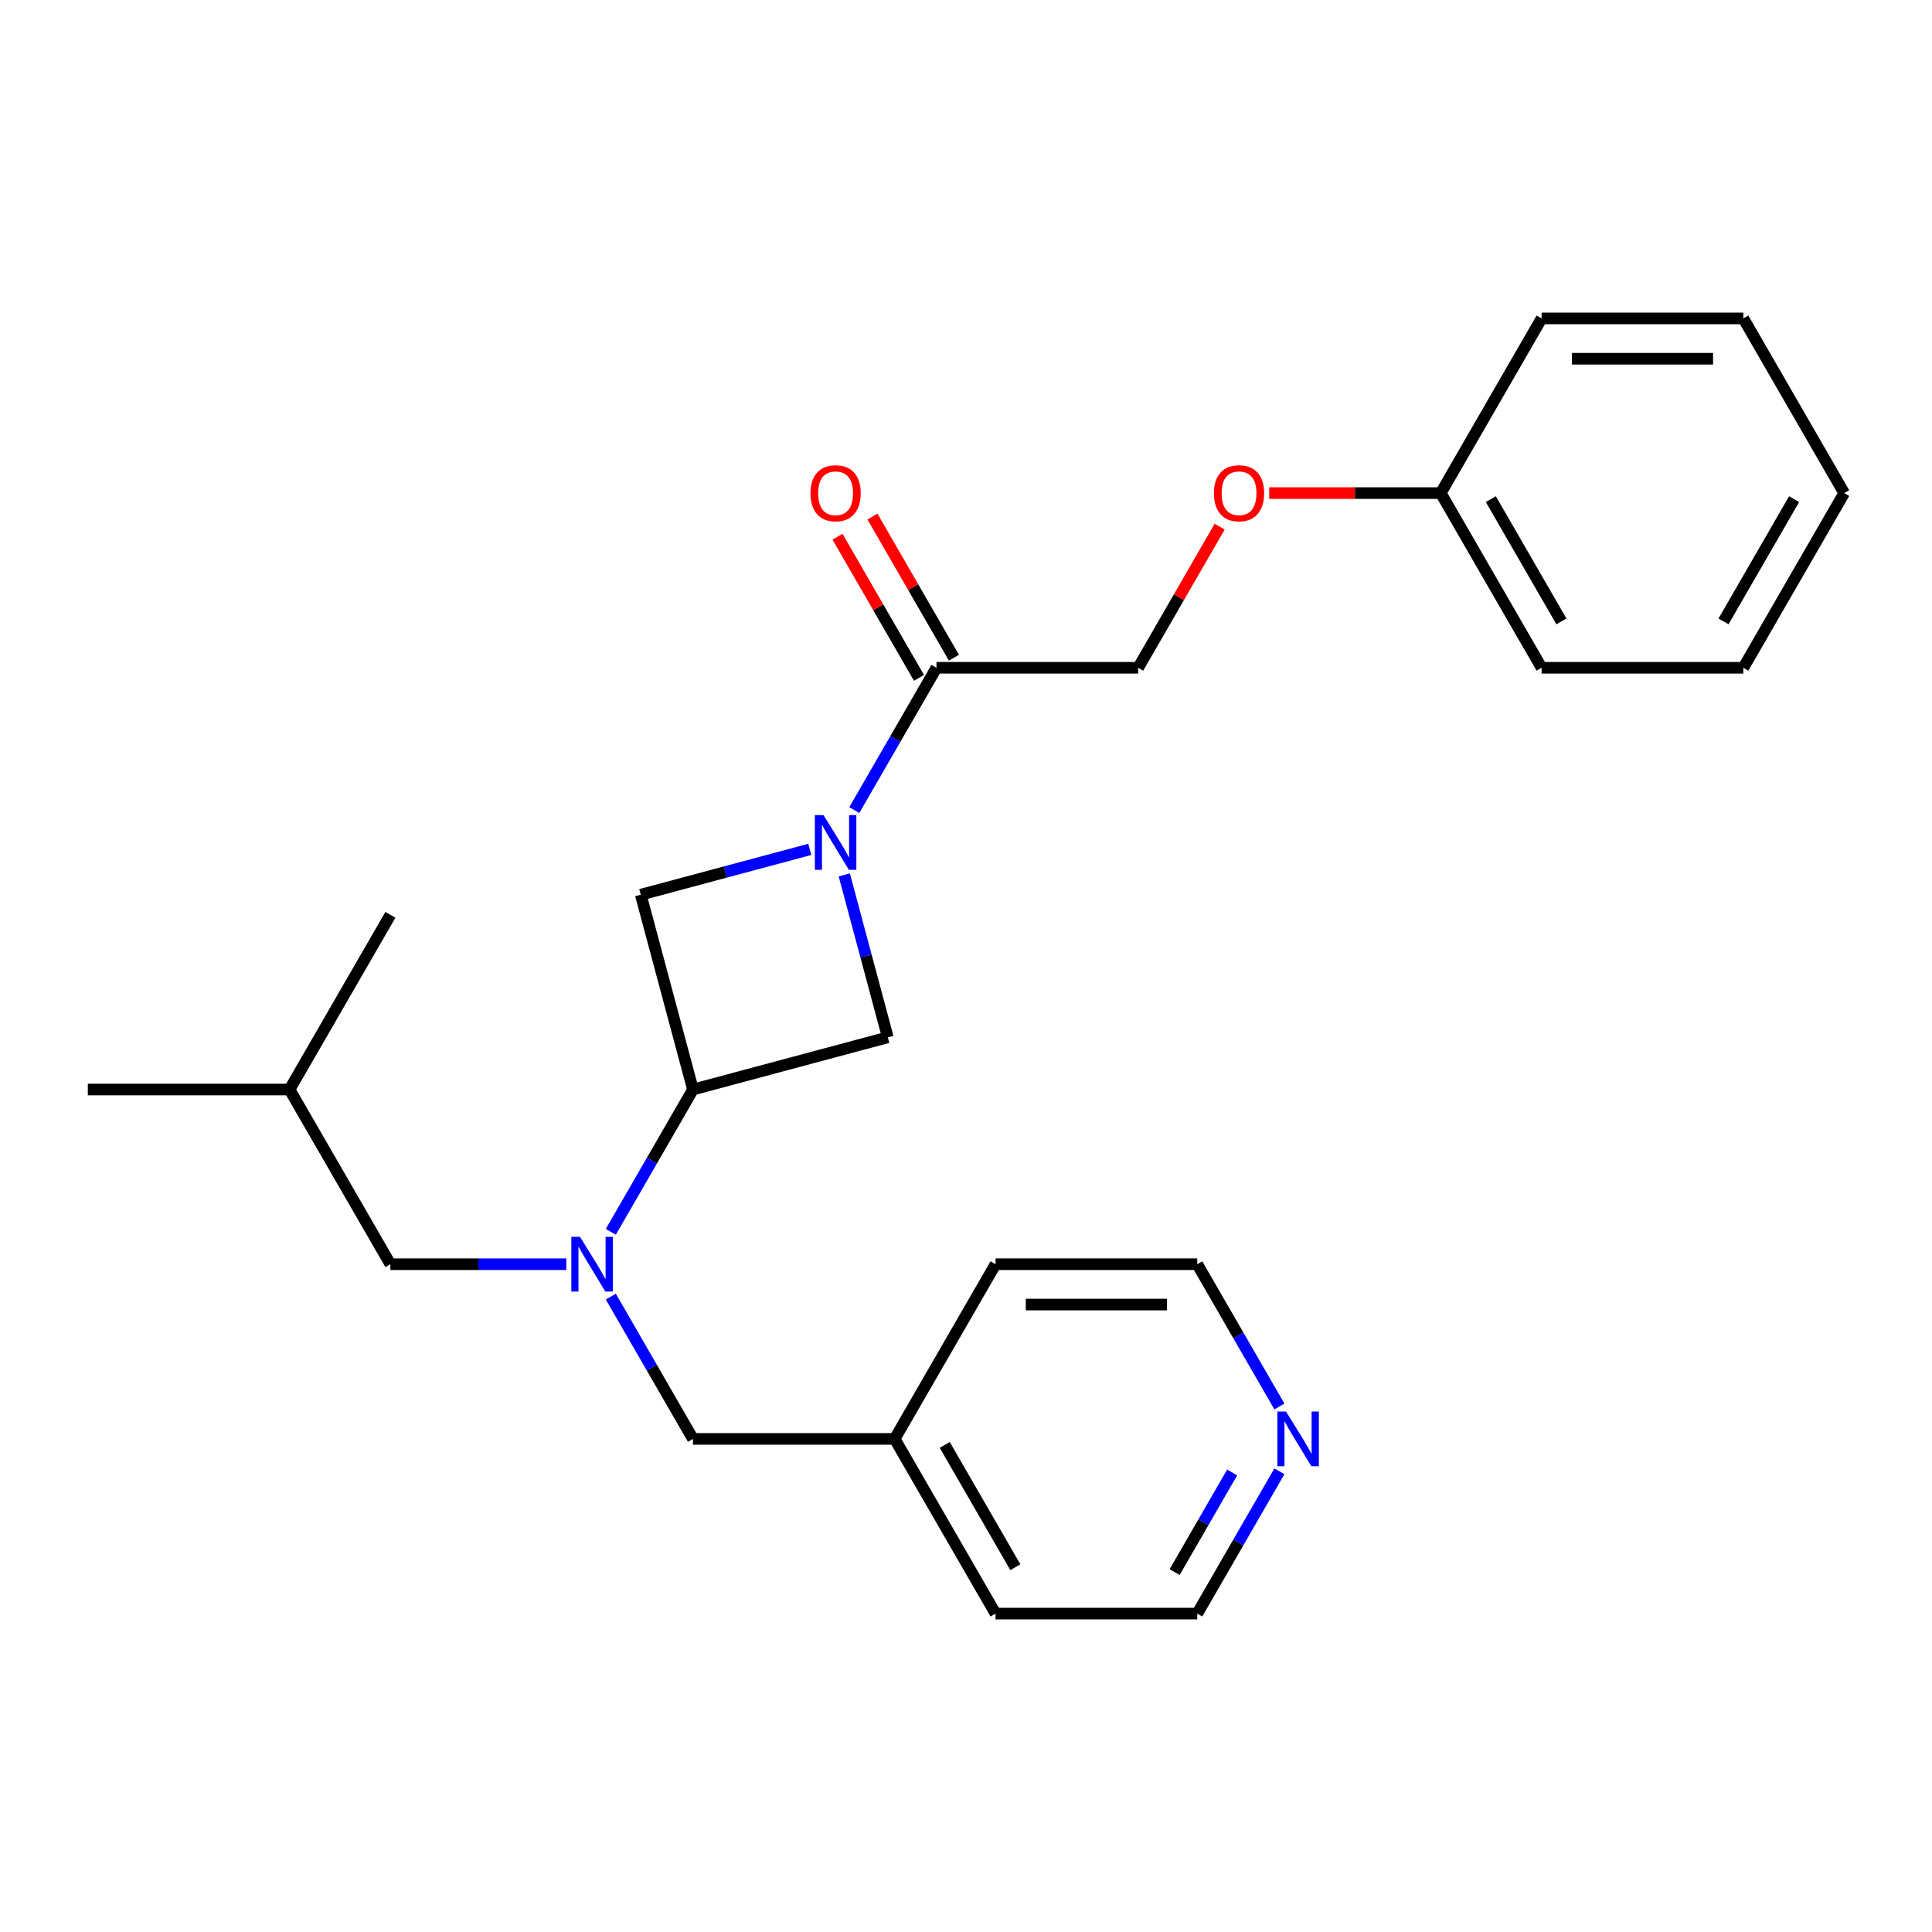 <?xml version='1.0' encoding='iso-8859-1'?>
<svg version='1.1' baseProfile='full'
              xmlns='http://www.w3.org/2000/svg'
                      xmlns:rdkit='http://www.rdkit.org/xml'
                      xmlns:xlink='http://www.w3.org/1999/xlink'
                  xml:space='preserve'
width='1000px' height='1000px' viewBox='0 0 1000 1000'>
<!-- END OF HEADER -->
<rect style='opacity:1.0;fill:#FFFFFF;stroke:none' width='1000' height='1000' x='0' y='0'> </rect>
<path class='bond-2' d='M 442.188,419.293 L 463.449,382.468' style='fill:none;fill-rule:evenodd;stroke:#0000FF;stroke-width:6px;stroke-linecap:butt;stroke-linejoin:miter;stroke-opacity:1' />
<path class='bond-2' d='M 463.449,382.468 L 484.71,345.644' style='fill:none;fill-rule:evenodd;stroke:#000000;stroke-width:6px;stroke-linecap:butt;stroke-linejoin:miter;stroke-opacity:1' />
<path class='bond-3' d='M 419.156,439.641 L 375.406,451.363' style='fill:none;fill-rule:evenodd;stroke:#0000FF;stroke-width:6px;stroke-linecap:butt;stroke-linejoin:miter;stroke-opacity:1' />
<path class='bond-3' d='M 375.406,451.363 L 331.656,463.086' style='fill:none;fill-rule:evenodd;stroke:#000000;stroke-width:6px;stroke-linecap:butt;stroke-linejoin:miter;stroke-opacity:1' />
<path class='bond-4' d='M 436.999,452.834 L 448.264,494.874' style='fill:none;fill-rule:evenodd;stroke:#0000FF;stroke-width:6px;stroke-linecap:butt;stroke-linejoin:miter;stroke-opacity:1' />
<path class='bond-4' d='M 448.264,494.874 L 459.529,536.914' style='fill:none;fill-rule:evenodd;stroke:#000000;stroke-width:6px;stroke-linecap:butt;stroke-linejoin:miter;stroke-opacity:1' />
<path class='bond-0' d='M 358.678,563.937 L 459.529,536.914' style='fill:none;fill-rule:evenodd;stroke:#000000;stroke-width:6px;stroke-linecap:butt;stroke-linejoin:miter;stroke-opacity:1' />
<path class='bond-1' d='M 358.678,563.937 L 337.417,600.761' style='fill:none;fill-rule:evenodd;stroke:#000000;stroke-width:6px;stroke-linecap:butt;stroke-linejoin:miter;stroke-opacity:1' />
<path class='bond-1' d='M 337.417,600.761 L 316.157,637.586' style='fill:none;fill-rule:evenodd;stroke:#0000FF;stroke-width:6px;stroke-linecap:butt;stroke-linejoin:miter;stroke-opacity:1' />
<path class='bond-25' d='M 358.678,563.937 L 331.656,463.086' style='fill:none;fill-rule:evenodd;stroke:#000000;stroke-width:6px;stroke-linecap:butt;stroke-linejoin:miter;stroke-opacity:1' />
<path class='bond-5' d='M 316.157,671.127 L 337.417,707.951' style='fill:none;fill-rule:evenodd;stroke:#0000FF;stroke-width:6px;stroke-linecap:butt;stroke-linejoin:miter;stroke-opacity:1' />
<path class='bond-5' d='M 337.417,707.951 L 358.678,744.776' style='fill:none;fill-rule:evenodd;stroke:#000000;stroke-width:6px;stroke-linecap:butt;stroke-linejoin:miter;stroke-opacity:1' />
<path class='bond-6' d='M 293.124,654.356 L 247.595,654.356' style='fill:none;fill-rule:evenodd;stroke:#0000FF;stroke-width:6px;stroke-linecap:butt;stroke-linejoin:miter;stroke-opacity:1' />
<path class='bond-6' d='M 247.595,654.356 L 202.066,654.356' style='fill:none;fill-rule:evenodd;stroke:#000000;stroke-width:6px;stroke-linecap:butt;stroke-linejoin:miter;stroke-opacity:1' />
<path class='bond-7' d='M 484.71,345.644 L 589.118,345.644' style='fill:none;fill-rule:evenodd;stroke:#000000;stroke-width:6px;stroke-linecap:butt;stroke-linejoin:miter;stroke-opacity:1' />
<path class='bond-8' d='M 493.752,340.423 L 472.664,303.898' style='fill:none;fill-rule:evenodd;stroke:#000000;stroke-width:6px;stroke-linecap:butt;stroke-linejoin:miter;stroke-opacity:1' />
<path class='bond-8' d='M 472.664,303.898 L 451.577,267.373' style='fill:none;fill-rule:evenodd;stroke:#FF0000;stroke-width:6px;stroke-linecap:butt;stroke-linejoin:miter;stroke-opacity:1' />
<path class='bond-8' d='M 475.668,350.864 L 454.58,314.339' style='fill:none;fill-rule:evenodd;stroke:#000000;stroke-width:6px;stroke-linecap:butt;stroke-linejoin:miter;stroke-opacity:1' />
<path class='bond-8' d='M 454.58,314.339 L 433.493,277.814' style='fill:none;fill-rule:evenodd;stroke:#FF0000;stroke-width:6px;stroke-linecap:butt;stroke-linejoin:miter;stroke-opacity:1' />
<path class='bond-11' d='M 358.678,744.776 L 463.086,744.776' style='fill:none;fill-rule:evenodd;stroke:#000000;stroke-width:6px;stroke-linecap:butt;stroke-linejoin:miter;stroke-opacity:1' />
<path class='bond-13' d='M 202.066,654.356 L 149.862,563.937' style='fill:none;fill-rule:evenodd;stroke:#000000;stroke-width:6px;stroke-linecap:butt;stroke-linejoin:miter;stroke-opacity:1' />
<path class='bond-10' d='M 589.118,345.644 L 610.205,309.119' style='fill:none;fill-rule:evenodd;stroke:#000000;stroke-width:6px;stroke-linecap:butt;stroke-linejoin:miter;stroke-opacity:1' />
<path class='bond-10' d='M 610.205,309.119 L 631.293,272.594' style='fill:none;fill-rule:evenodd;stroke:#FF0000;stroke-width:6px;stroke-linecap:butt;stroke-linejoin:miter;stroke-opacity:1' />
<path class='bond-9' d='M 662.22,761.547 L 640.959,798.371' style='fill:none;fill-rule:evenodd;stroke:#0000FF;stroke-width:6px;stroke-linecap:butt;stroke-linejoin:miter;stroke-opacity:1' />
<path class='bond-9' d='M 640.959,798.371 L 619.698,835.196' style='fill:none;fill-rule:evenodd;stroke:#000000;stroke-width:6px;stroke-linecap:butt;stroke-linejoin:miter;stroke-opacity:1' />
<path class='bond-9' d='M 637.758,762.153 L 622.875,787.931' style='fill:none;fill-rule:evenodd;stroke:#0000FF;stroke-width:6px;stroke-linecap:butt;stroke-linejoin:miter;stroke-opacity:1' />
<path class='bond-9' d='M 622.875,787.931 L 607.992,813.708' style='fill:none;fill-rule:evenodd;stroke:#000000;stroke-width:6px;stroke-linecap:butt;stroke-linejoin:miter;stroke-opacity:1' />
<path class='bond-26' d='M 662.22,728.006 L 640.959,691.181' style='fill:none;fill-rule:evenodd;stroke:#0000FF;stroke-width:6px;stroke-linecap:butt;stroke-linejoin:miter;stroke-opacity:1' />
<path class='bond-26' d='M 640.959,691.181 L 619.698,654.356' style='fill:none;fill-rule:evenodd;stroke:#000000;stroke-width:6px;stroke-linecap:butt;stroke-linejoin:miter;stroke-opacity:1' />
<path class='bond-12' d='M 656.932,255.224 L 701.331,255.224' style='fill:none;fill-rule:evenodd;stroke:#FF0000;stroke-width:6px;stroke-linecap:butt;stroke-linejoin:miter;stroke-opacity:1' />
<path class='bond-12' d='M 701.331,255.224 L 745.73,255.224' style='fill:none;fill-rule:evenodd;stroke:#000000;stroke-width:6px;stroke-linecap:butt;stroke-linejoin:miter;stroke-opacity:1' />
<path class='bond-16' d='M 463.086,744.776 L 515.29,654.356' style='fill:none;fill-rule:evenodd;stroke:#000000;stroke-width:6px;stroke-linecap:butt;stroke-linejoin:miter;stroke-opacity:1' />
<path class='bond-17' d='M 463.086,744.776 L 515.29,835.196' style='fill:none;fill-rule:evenodd;stroke:#000000;stroke-width:6px;stroke-linecap:butt;stroke-linejoin:miter;stroke-opacity:1' />
<path class='bond-17' d='M 489.001,747.899 L 525.544,811.192' style='fill:none;fill-rule:evenodd;stroke:#000000;stroke-width:6px;stroke-linecap:butt;stroke-linejoin:miter;stroke-opacity:1' />
<path class='bond-18' d='M 745.73,255.224 L 797.934,345.644' style='fill:none;fill-rule:evenodd;stroke:#000000;stroke-width:6px;stroke-linecap:butt;stroke-linejoin:miter;stroke-opacity:1' />
<path class='bond-18' d='M 771.644,258.346 L 808.187,321.64' style='fill:none;fill-rule:evenodd;stroke:#000000;stroke-width:6px;stroke-linecap:butt;stroke-linejoin:miter;stroke-opacity:1' />
<path class='bond-19' d='M 745.73,255.224 L 797.934,164.804' style='fill:none;fill-rule:evenodd;stroke:#000000;stroke-width:6px;stroke-linecap:butt;stroke-linejoin:miter;stroke-opacity:1' />
<path class='bond-20' d='M 149.862,563.937 L 45.455,563.937' style='fill:none;fill-rule:evenodd;stroke:#000000;stroke-width:6px;stroke-linecap:butt;stroke-linejoin:miter;stroke-opacity:1' />
<path class='bond-21' d='M 149.862,563.937 L 202.066,473.517' style='fill:none;fill-rule:evenodd;stroke:#000000;stroke-width:6px;stroke-linecap:butt;stroke-linejoin:miter;stroke-opacity:1' />
<path class='bond-14' d='M 619.698,654.356 L 515.29,654.356' style='fill:none;fill-rule:evenodd;stroke:#000000;stroke-width:6px;stroke-linecap:butt;stroke-linejoin:miter;stroke-opacity:1' />
<path class='bond-14' d='M 604.037,675.238 L 530.951,675.238' style='fill:none;fill-rule:evenodd;stroke:#000000;stroke-width:6px;stroke-linecap:butt;stroke-linejoin:miter;stroke-opacity:1' />
<path class='bond-15' d='M 619.698,835.196 L 515.29,835.196' style='fill:none;fill-rule:evenodd;stroke:#000000;stroke-width:6px;stroke-linecap:butt;stroke-linejoin:miter;stroke-opacity:1' />
<path class='bond-23' d='M 797.934,345.644 L 902.341,345.644' style='fill:none;fill-rule:evenodd;stroke:#000000;stroke-width:6px;stroke-linecap:butt;stroke-linejoin:miter;stroke-opacity:1' />
<path class='bond-22' d='M 797.934,164.804 L 902.341,164.804' style='fill:none;fill-rule:evenodd;stroke:#000000;stroke-width:6px;stroke-linecap:butt;stroke-linejoin:miter;stroke-opacity:1' />
<path class='bond-22' d='M 813.595,185.685 L 886.68,185.685' style='fill:none;fill-rule:evenodd;stroke:#000000;stroke-width:6px;stroke-linecap:butt;stroke-linejoin:miter;stroke-opacity:1' />
<path class='bond-24' d='M 902.341,164.804 L 954.545,255.224' style='fill:none;fill-rule:evenodd;stroke:#000000;stroke-width:6px;stroke-linecap:butt;stroke-linejoin:miter;stroke-opacity:1' />
<path class='bond-27' d='M 902.341,345.644 L 954.545,255.224' style='fill:none;fill-rule:evenodd;stroke:#000000;stroke-width:6px;stroke-linecap:butt;stroke-linejoin:miter;stroke-opacity:1' />
<path class='bond-27' d='M 892.088,321.64 L 928.631,258.346' style='fill:none;fill-rule:evenodd;stroke:#000000;stroke-width:6px;stroke-linecap:butt;stroke-linejoin:miter;stroke-opacity:1' />
<path  class='atom-0' d='M 426.246 421.903
L 435.526 436.903
Q 436.446 438.383, 437.926 441.063
Q 439.406 443.743, 439.486 443.903
L 439.486 421.903
L 443.246 421.903
L 443.246 450.223
L 439.366 450.223
L 429.406 433.823
Q 428.246 431.903, 427.006 429.703
Q 425.806 427.503, 425.446 426.823
L 425.446 450.223
L 421.766 450.223
L 421.766 421.903
L 426.246 421.903
' fill='#0000FF'/>
<path  class='atom-2' d='M 300.214 640.196
L 309.494 655.196
Q 310.414 656.676, 311.894 659.356
Q 313.374 662.036, 313.454 662.196
L 313.454 640.196
L 317.214 640.196
L 317.214 668.516
L 313.334 668.516
L 303.374 652.116
Q 302.214 650.196, 300.974 647.996
Q 299.774 645.796, 299.414 645.116
L 299.414 668.516
L 295.734 668.516
L 295.734 640.196
L 300.214 640.196
' fill='#0000FF'/>
<path  class='atom-9' d='M 419.506 255.304
Q 419.506 248.504, 422.866 244.704
Q 426.226 240.904, 432.506 240.904
Q 438.786 240.904, 442.146 244.704
Q 445.506 248.504, 445.506 255.304
Q 445.506 262.184, 442.106 266.104
Q 438.706 269.984, 432.506 269.984
Q 426.266 269.984, 422.866 266.104
Q 419.506 262.224, 419.506 255.304
M 432.506 266.784
Q 436.826 266.784, 439.146 263.904
Q 441.506 260.984, 441.506 255.304
Q 441.506 249.744, 439.146 246.944
Q 436.826 244.104, 432.506 244.104
Q 428.186 244.104, 425.826 246.904
Q 423.506 249.704, 423.506 255.304
Q 423.506 261.024, 425.826 263.904
Q 428.186 266.784, 432.506 266.784
' fill='#FF0000'/>
<path  class='atom-10' d='M 665.642 730.616
L 674.922 745.616
Q 675.842 747.096, 677.322 749.776
Q 678.802 752.456, 678.882 752.616
L 678.882 730.616
L 682.642 730.616
L 682.642 758.936
L 678.762 758.936
L 668.802 742.536
Q 667.642 740.616, 666.402 738.416
Q 665.202 736.216, 664.842 735.536
L 664.842 758.936
L 661.162 758.936
L 661.162 730.616
L 665.642 730.616
' fill='#0000FF'/>
<path  class='atom-11' d='M 628.322 255.304
Q 628.322 248.504, 631.682 244.704
Q 635.042 240.904, 641.322 240.904
Q 647.602 240.904, 650.962 244.704
Q 654.322 248.504, 654.322 255.304
Q 654.322 262.184, 650.922 266.104
Q 647.522 269.984, 641.322 269.984
Q 635.082 269.984, 631.682 266.104
Q 628.322 262.224, 628.322 255.304
M 641.322 266.784
Q 645.642 266.784, 647.962 263.904
Q 650.322 260.984, 650.322 255.304
Q 650.322 249.744, 647.962 246.944
Q 645.642 244.104, 641.322 244.104
Q 637.002 244.104, 634.642 246.904
Q 632.322 249.704, 632.322 255.304
Q 632.322 261.024, 634.642 263.904
Q 637.002 266.784, 641.322 266.784
' fill='#FF0000'/>
</svg>
